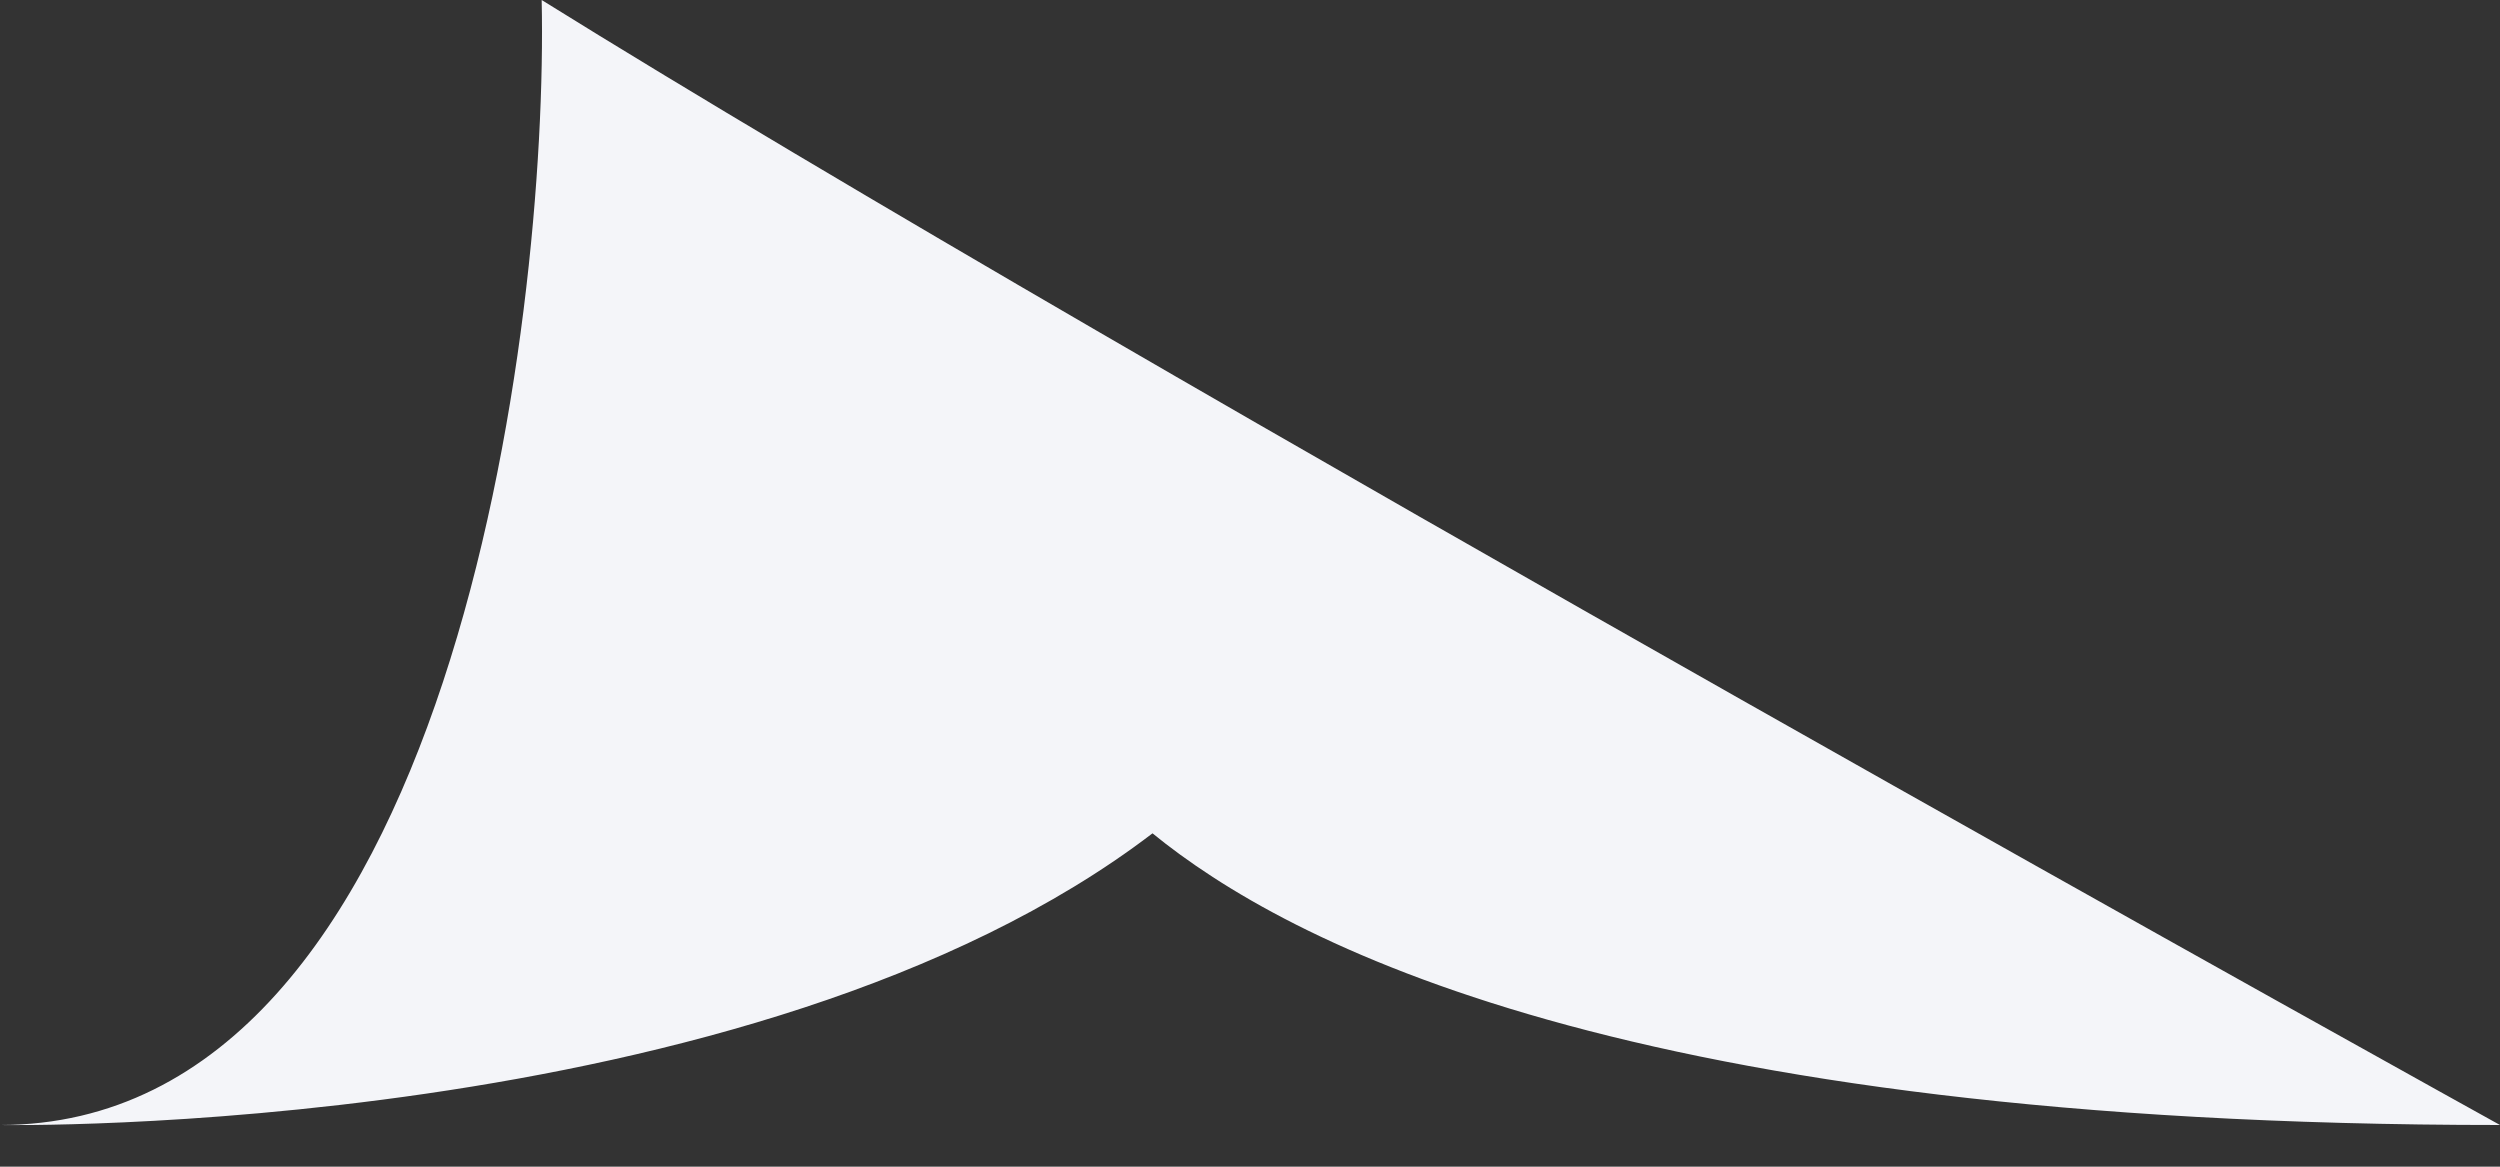 <svg width="60" height="28" viewBox="0 0 60 28" fill="none" xmlns="http://www.w3.org/2000/svg">
<rect x="0" y="0" width="60" height="28" fill="#333333" stroke="none"/>
<path d="M0 27C10.848 27 13.168 7.65 13 0C27.128 8.79 60 27 60 27C39 27 30.856 22.604 27.66 20C18.073 27.325 0 27 0 27Z" fill="#F4F5F9"/>
</svg>
